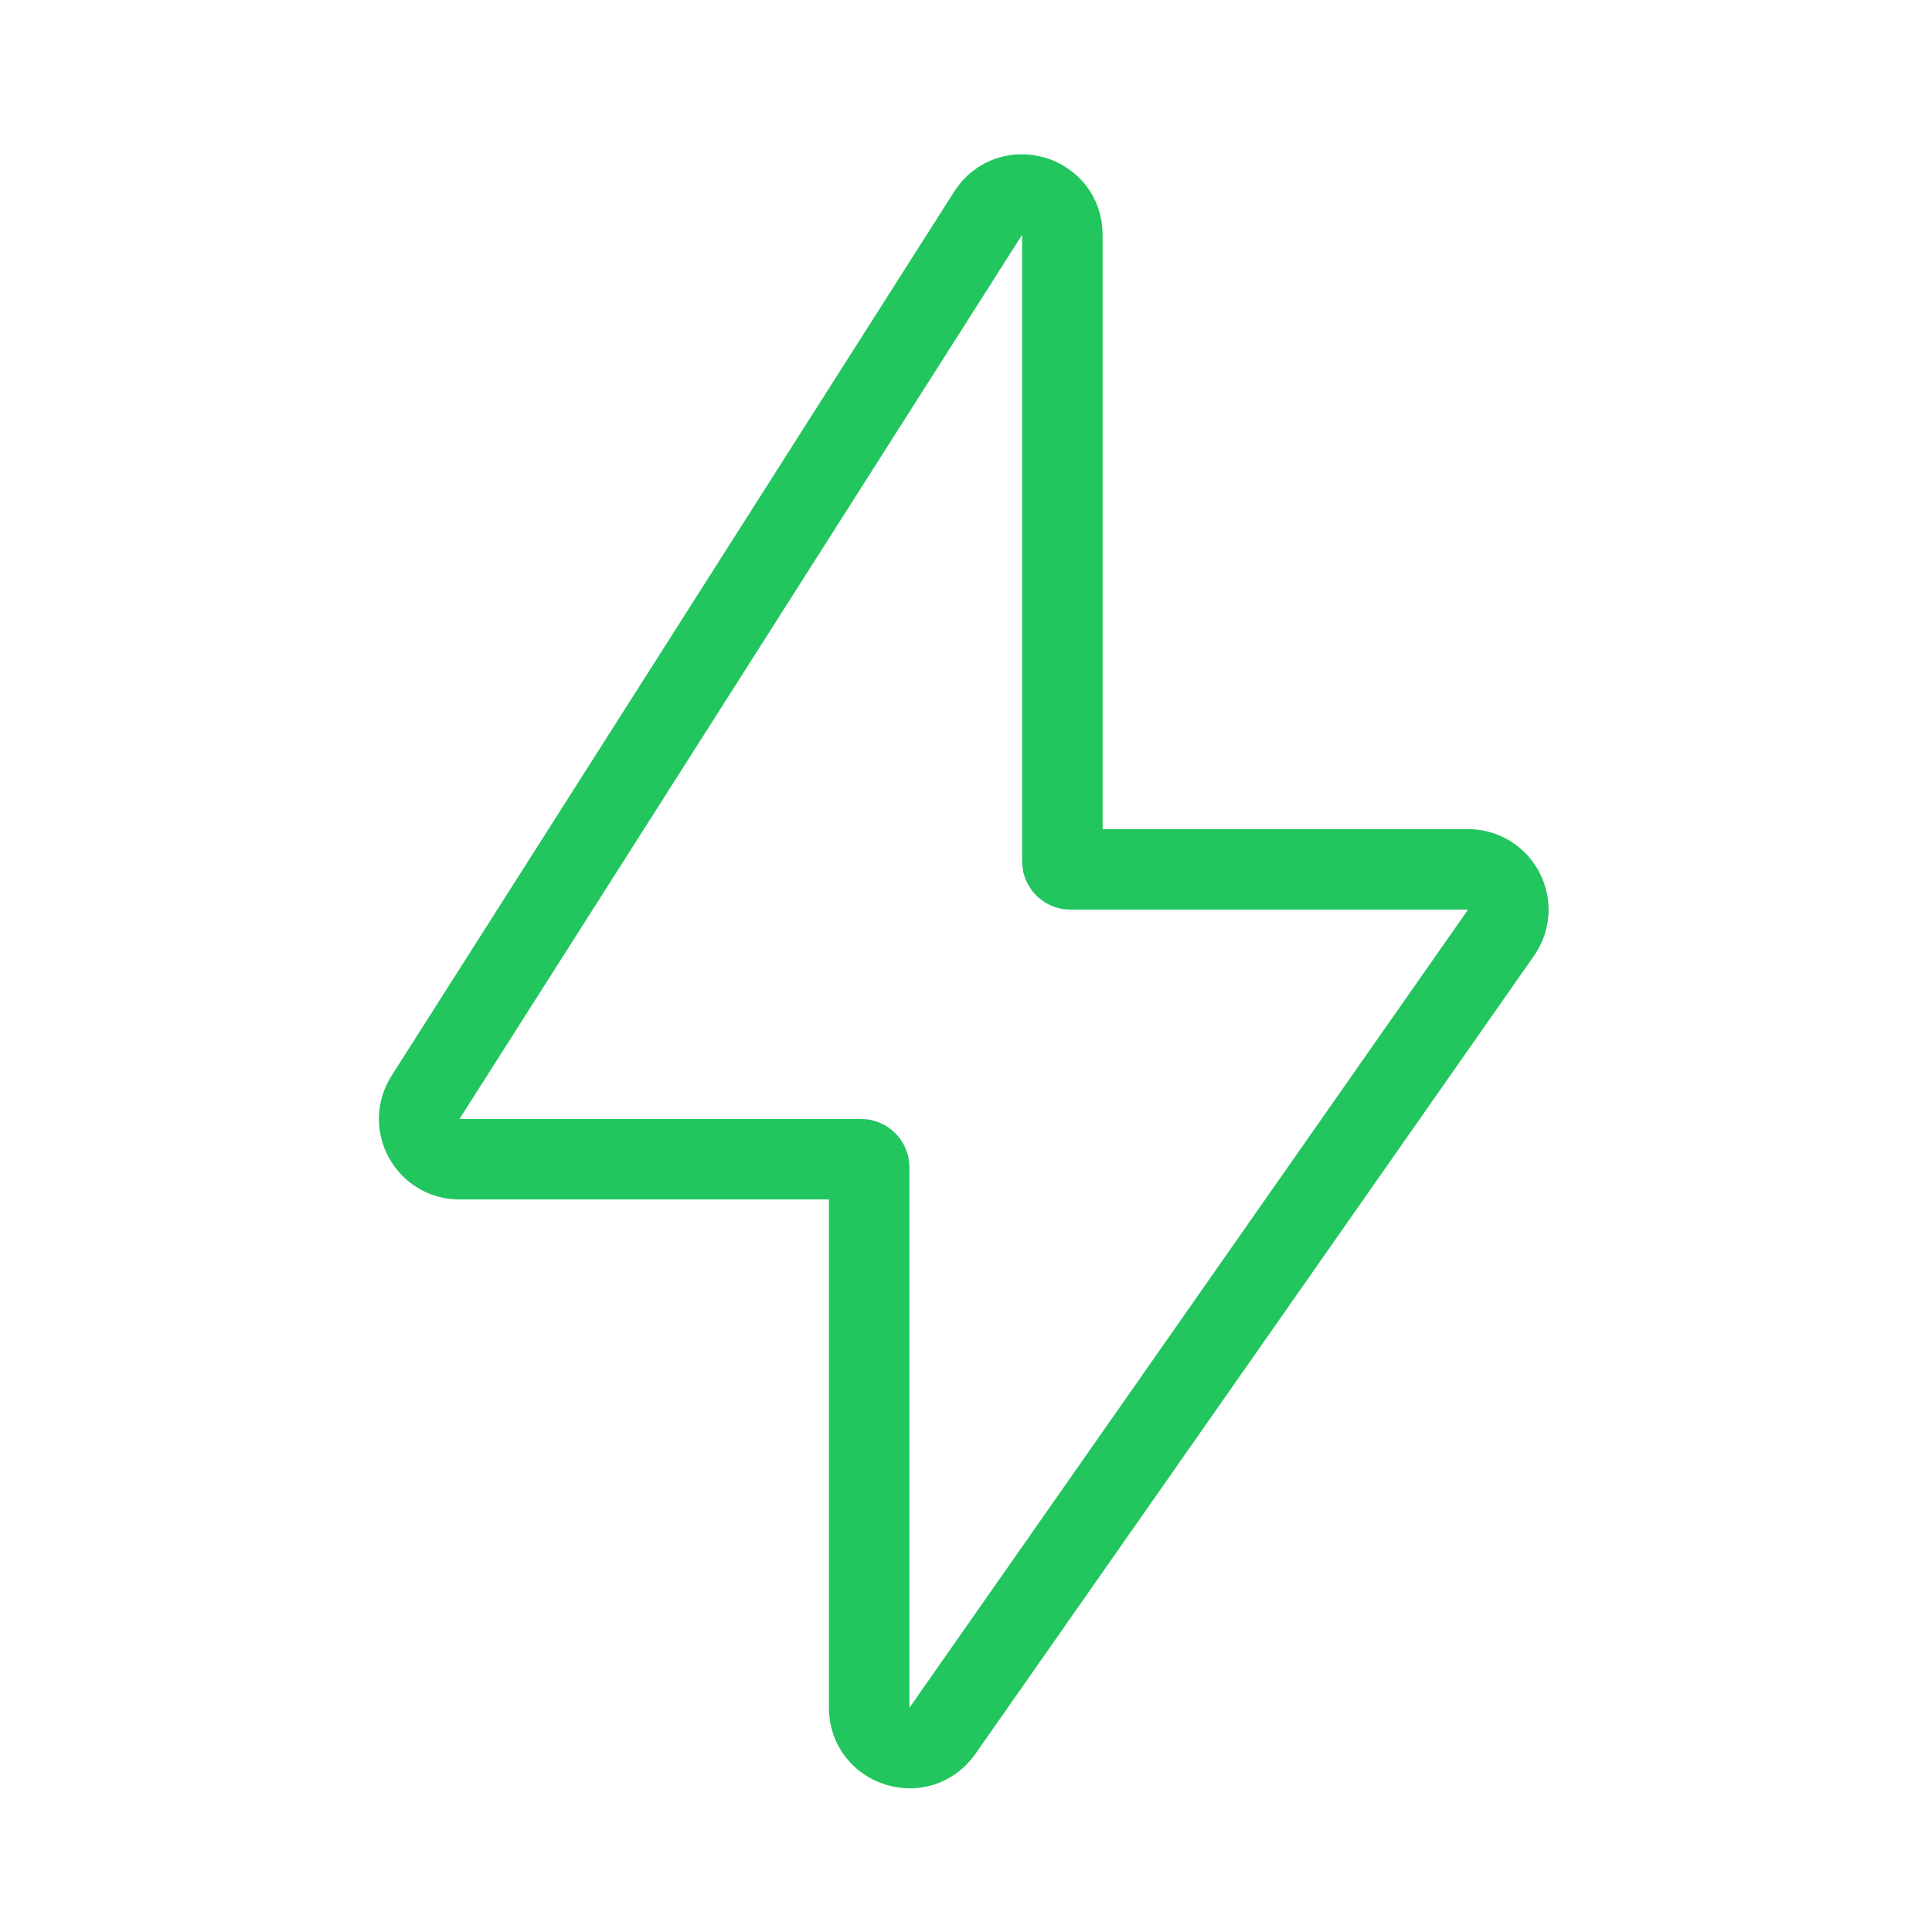 <svg width="24" height="24" viewBox="0 0 24 24" fill="none" xmlns="http://www.w3.org/2000/svg">
<path d="M5.286 13.632L12.275 2.649C12.544 2.227 13.197 2.417 13.197 2.917V10.7C13.197 10.755 13.242 10.8 13.297 10.8H18.236C18.641 10.8 18.878 11.255 18.646 11.587L11.707 21.501C11.426 21.901 10.797 21.703 10.797 21.214V14.5C10.797 14.445 10.752 14.4 10.697 14.4H5.708C5.313 14.4 5.074 13.965 5.286 13.632Z" stroke="#22C55E" stroke-linejoin="round"/>
</svg>
